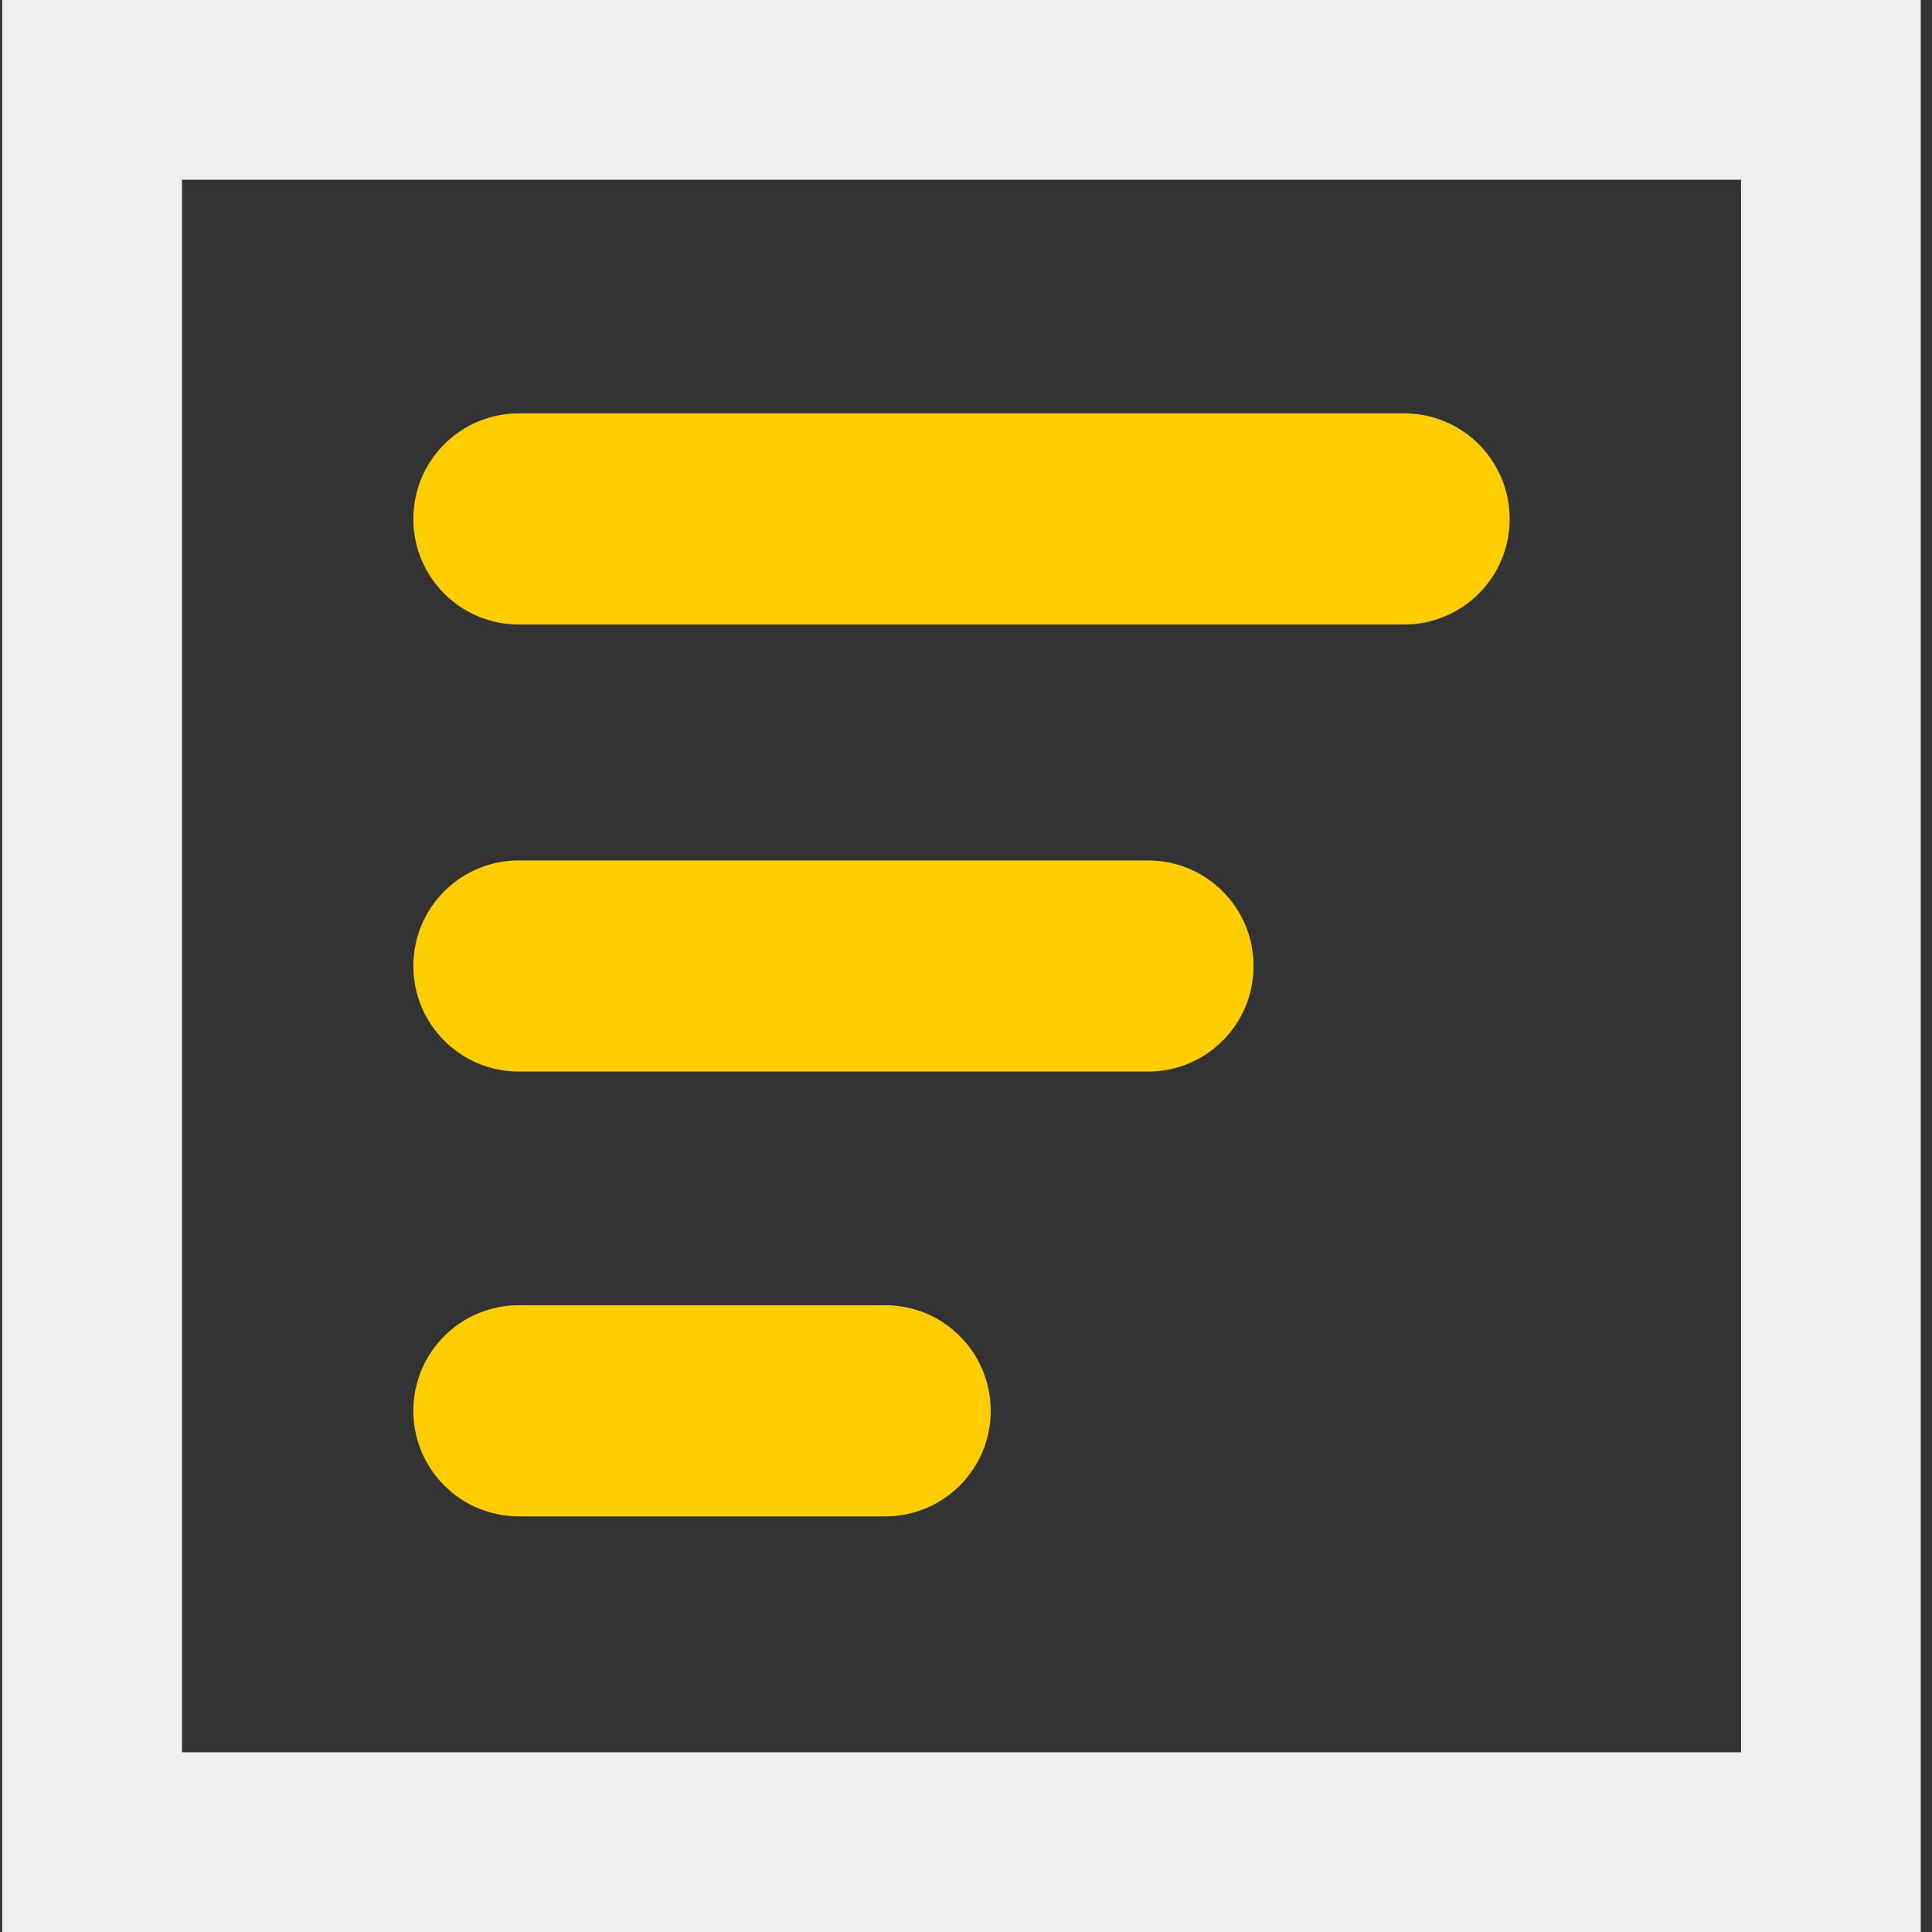 <?xml version="1.0" encoding="UTF-8"?>
<svg id="Capa_1" xmlns="http://www.w3.org/2000/svg" version="1.1" viewBox="0 0 86 86">
  <rect x="0" y="0" width="86" height="86" fill="#333333" stroke="none"/>
  <!-- Generator: Adobe Illustrator 29.5.1, SVG Export Plug-In . SVG Version: 2.1.0 Build 141)  -->
  <defs>
    <style>
      .st0 {
        fill: #efefef;
      }

      .st1 {
        fill: #ffcd00;
      }
    </style>
  </defs>
  <path class="st0" d="M77.5,8v70H8.1V8h69.4M85.5,0H.1v86h85.4V0Z"/>
  <g>
    <path class="st1" d="M51.1,47.7h-28c-2.6,0-4.7-2.1-4.7-4.7s2.1-4.7,4.7-4.7h28c2.6,0,4.7,2.1,4.7,4.7s-2.1,4.7-4.7,4.7Z"/>
    <path class="st1" d="M62.5,27.8H23.1c-2.6,0-4.7-2.1-4.7-4.7s2.1-4.7,4.7-4.7h39.4c2.6,0,4.7,2.1,4.7,4.7s-2.1,4.7-4.7,4.7Z"/>
    <path class="st1" d="M39.4,67.5h-16.3c-2.6,0-4.7-2.1-4.7-4.7s2.1-4.7,4.7-4.7h16.3c2.6,0,4.7,2.1,4.7,4.7s-2.1,4.7-4.7,4.7Z"/>
  </g>
</svg>